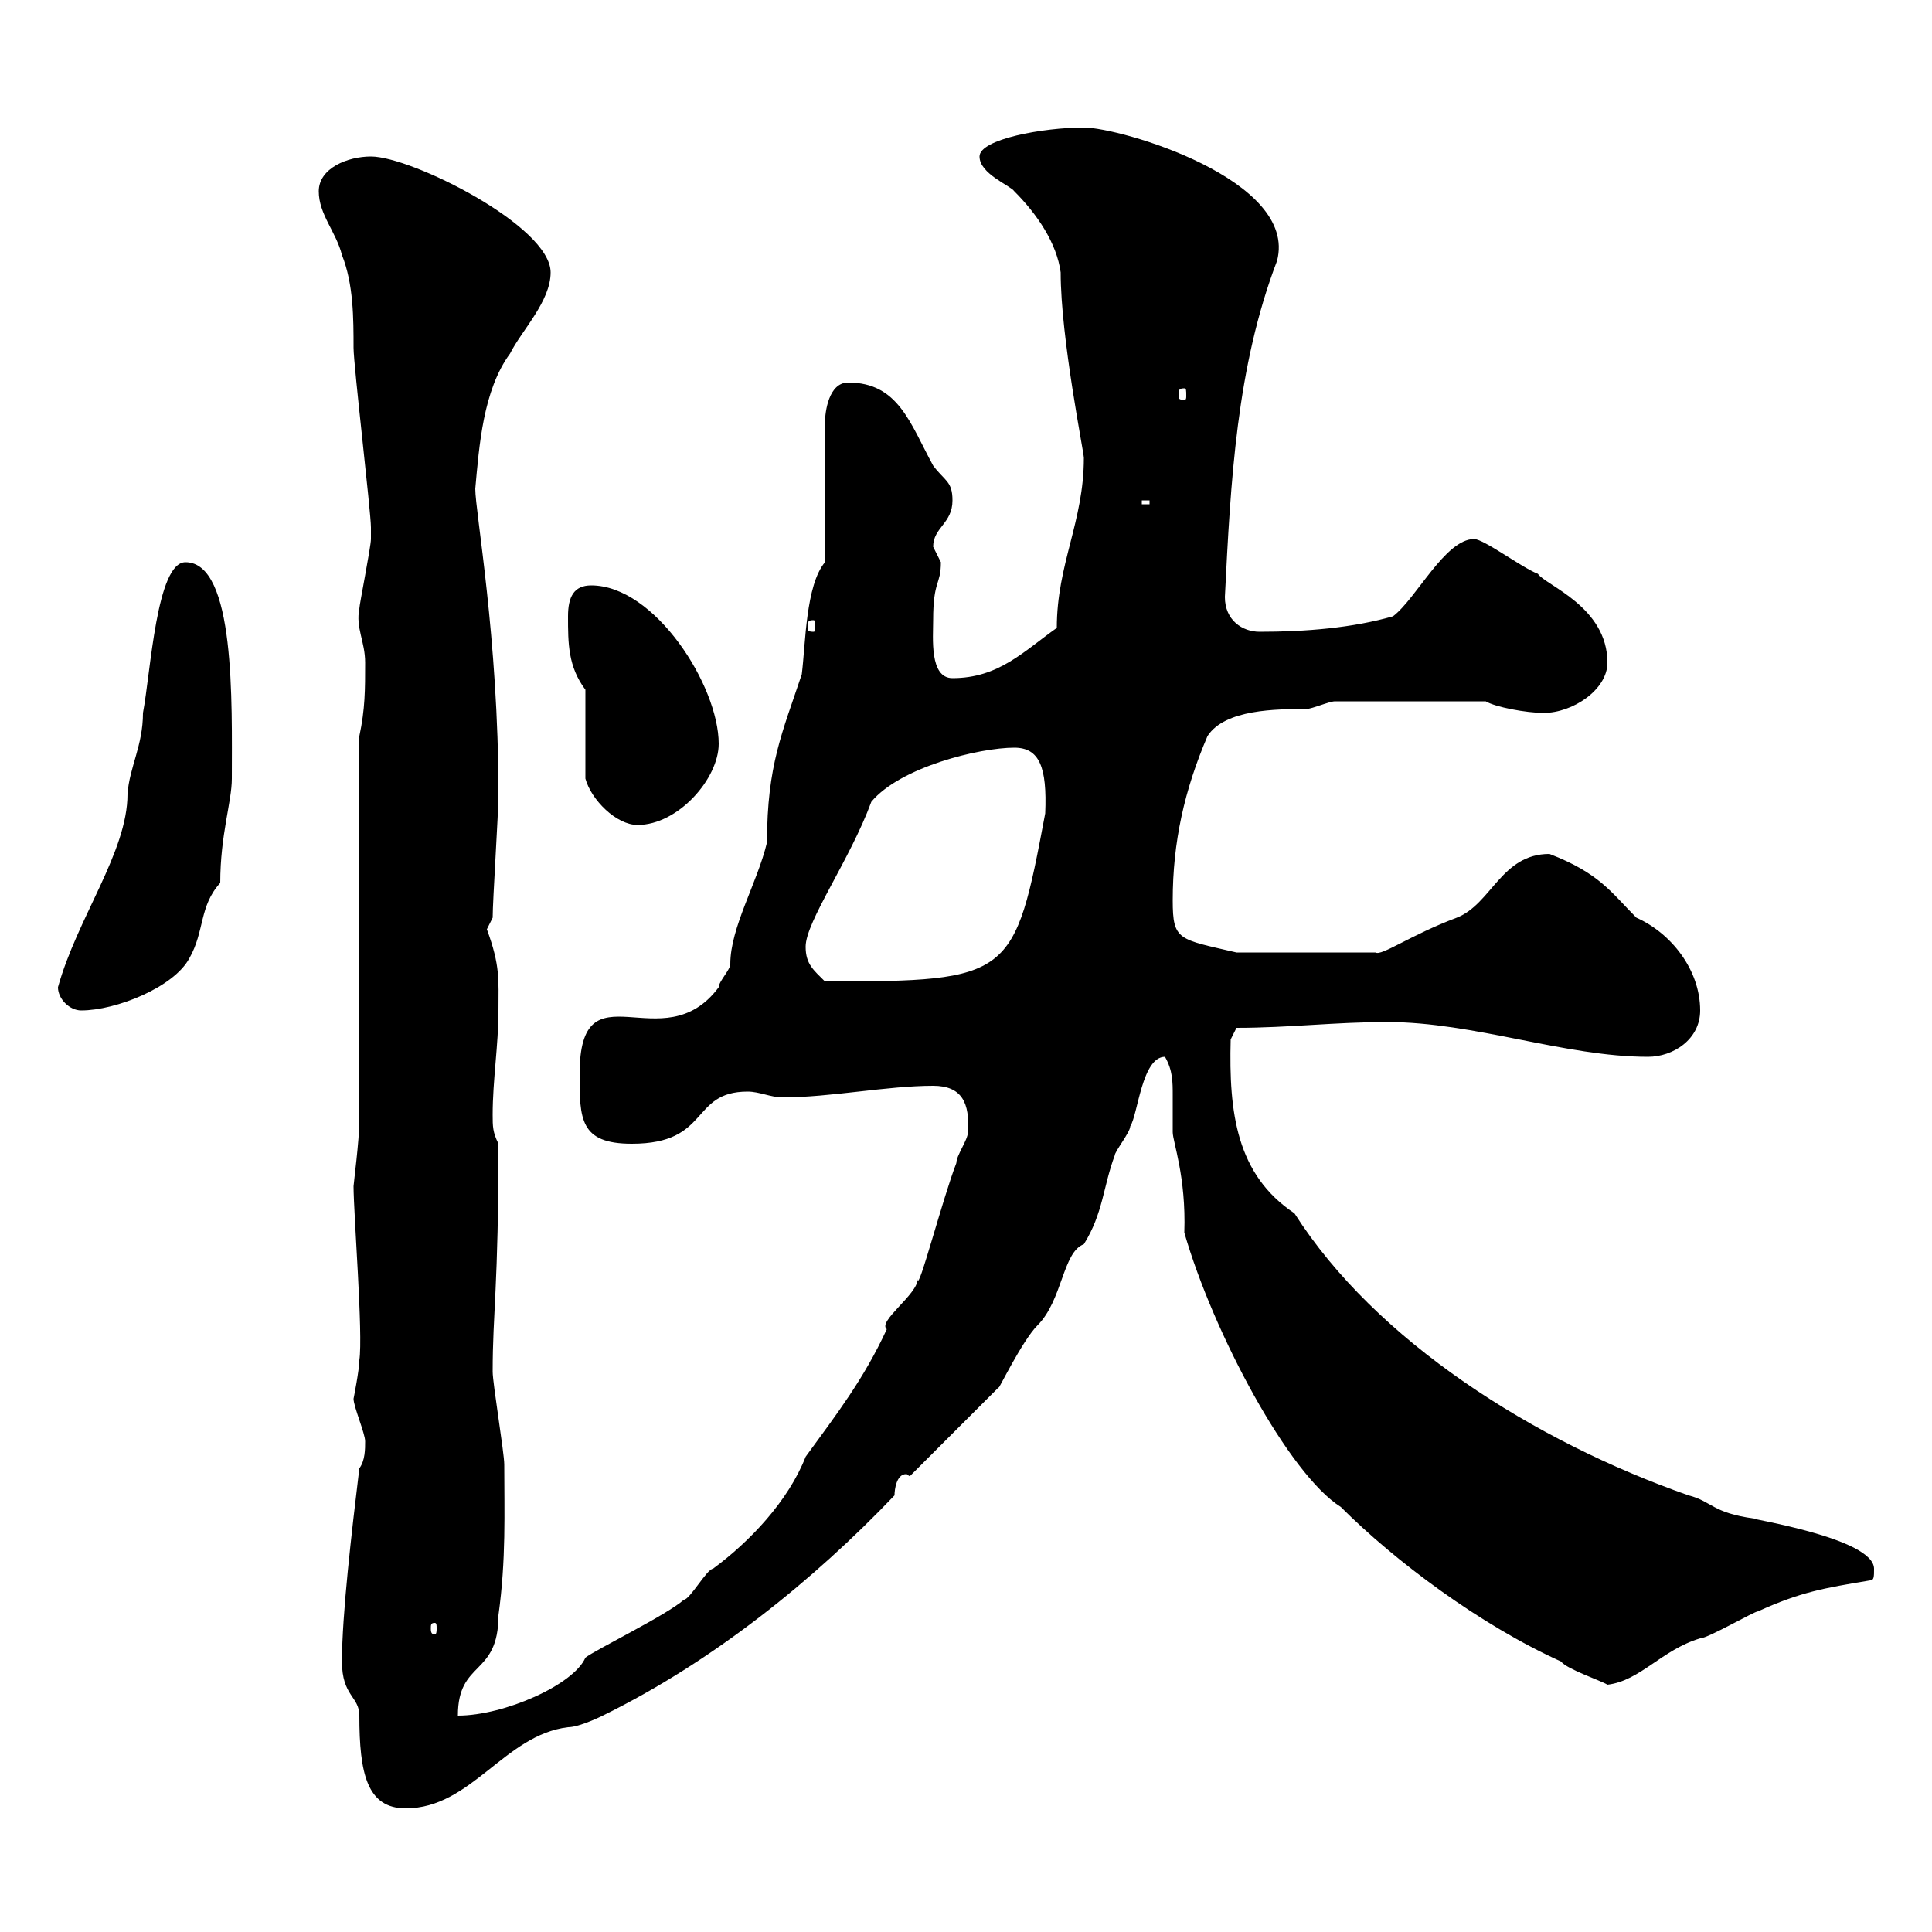 <svg xmlns="http://www.w3.org/2000/svg" xmlns:xlink="http://www.w3.org/1999/xlink" width="300" height="300"><path d="M53.10 258C53.10 263.40 55.80 263.40 55.80 266.40C55.80 275.40 57 280.80 63 280.80C73.20 280.80 78.30 269.40 88.20 268.20C90 268.20 93.60 266.40 93.60 266.40C110.70 258 126.30 245.40 138.90 232.20C138.90 231.30 139.20 228.90 140.70 228.90C141 228.90 141 229.20 141.30 229.20L155.10 215.40C154.80 216.30 158.70 208.20 161.10 205.80C165 201.90 165 194.40 168.30 193.20C171.30 188.40 171.30 184.20 173.10 179.40C173.10 178.80 175.50 175.80 175.50 174.90C176.70 173.10 177.30 164.10 180.90 164.10C182.10 166.20 182.10 168 182.10 170.10C182.10 171.90 182.10 173.70 182.10 175.80C182.10 177.30 184.20 182.70 183.90 191.40C188.40 207 200.10 228.90 208.20 234C216.60 242.40 229.80 252.30 242.40 258C243.30 259.20 248.70 261 249.60 261.60C254.70 261 258 256.20 264 254.40C265.20 254.40 272.40 250.20 273 250.20C279.60 247.20 283.20 246.60 290.40 245.40C291 245.40 291 244.80 291 243.60C291 238.80 271.20 235.80 272.40 235.80C265.80 234.90 265.80 233.10 262.20 232.20C238.20 223.80 213.60 208.20 201 188.40C192 182.40 190.80 172.80 191.10 161.40L192 159.60C200.10 159.60 207.30 158.70 215.40 158.70C228.90 158.70 243 164.10 255.90 164.10C259.80 164.10 264 161.40 264 156.90C264 150.60 259.50 144.90 254.10 142.50C250.20 138.60 248.40 135.60 240.60 132.60C233.10 132.60 231.60 140.40 226.20 142.50C219 145.20 214.50 148.50 213.60 147.90L192 147.90C183 145.80 182.10 146.10 182.10 139.80C182.10 130.80 183.90 122.70 187.50 114.30C190.20 110.10 198.30 110.10 202.80 110.10C203.70 110.10 206.40 108.90 207.30 108.90L230.70 108.90C232.20 109.80 237 110.70 239.70 110.70C244.20 110.70 249.60 107.10 249.60 102.90C249.60 94.20 240 90.90 238.80 89.10C236.40 88.20 230.40 83.70 228.90 83.70C224.40 83.70 219.90 93 216.30 95.70C210 97.50 202.80 98.10 195.60 98.10C192.90 98.10 190.20 96.30 190.20 92.70C191.10 74.70 192 57 198.30 40.50C201.60 27.90 174 19.80 168.30 19.80C162 19.80 152.10 21.60 152.10 24.30C152.10 27 156.90 28.80 157.50 29.70C161.10 33.30 164.10 37.80 164.70 42.30C164.70 52.50 168.30 70.20 168.30 71.10C168.30 81 164.10 87.60 164.10 97.50C159 101.10 155.10 105.30 147.90 105.30C144.30 105.30 144.90 99 144.90 96.30C144.90 90 146.10 90.90 146.10 87.30C146.10 87.30 144.90 84.90 144.90 84.90C144.90 81.90 147.90 81.30 147.90 77.70C147.90 74.70 146.70 74.70 144.90 72.30C141.30 65.70 139.50 59.40 131.70 59.40C128.70 59.40 128.10 63.90 128.10 65.70L128.10 87.30C125.10 90.90 125.10 99.90 124.50 104.70C121.50 113.70 119.10 118.80 119.10 130.80C117.60 137.10 113.40 144 113.40 149.70C113.40 150.60 111.60 152.40 111.60 153.30C102.90 165 90 149.40 90 166.80C90 173.70 90 177.60 98.10 177.60C110.40 177.60 107.10 169.50 116.10 169.50C117.90 169.50 119.70 170.40 121.50 170.40C129 170.40 137.70 168.60 144.90 168.60C149.40 168.60 150.60 171.30 150.30 175.80C150.30 177 148.50 179.40 148.50 180.60C146.40 186 142.50 201 142.50 198.60C142.50 201 136.20 205.20 137.70 206.40C134.10 214.20 129.90 219.60 125.10 226.20C122.40 233.10 116.40 239.40 110.70 243.60C109.80 243.60 107.10 248.40 106.20 248.40C103.50 250.80 92.40 256.20 90.90 257.40C89.10 261.60 78.30 266.40 71.10 266.40C71.10 257.70 77.40 260.40 77.40 250.80C78.60 242.10 78.30 234.90 78.30 227.40C78.30 225.60 76.50 214.80 76.50 213C76.50 203.70 77.40 200.10 77.40 177.60C76.50 175.80 76.50 174.90 76.50 173.10C76.50 167.70 77.40 162.30 77.40 156.90C77.40 152.10 77.70 150 75.60 144.30C75.60 144.30 76.50 142.50 76.50 142.50C76.50 139.80 77.40 126.30 77.40 123.30C77.40 99 73.80 79.50 73.80 75.90C74.40 69.30 75 60.60 79.20 54.90C81 51.30 85.50 46.80 85.50 42.30C85.50 35.10 63.90 24.30 57.60 24.30C54 24.30 49.50 26.10 49.50 29.70C49.50 33.30 52.20 36 53.10 39.60C54.90 44.10 54.90 49.50 54.90 54C54.90 56.70 57.60 79.50 57.60 81.90C57.60 82.80 57.60 83.40 57.60 83.70C57.60 84.90 55.80 93.90 55.80 94.50C55.20 97.50 56.70 99.60 56.70 102.90C56.70 107.10 56.70 110.10 55.80 114.30L55.80 174C55.80 177 54.90 183.90 54.90 184.20C54.90 188.40 56.40 207.30 55.80 211.20C55.80 212.70 54.90 217.20 54.90 217.20C54.90 218.40 56.70 222.60 56.70 223.80C56.70 225 56.70 226.80 55.80 228C54.60 237.90 53.10 250.80 53.10 258ZM67.50 252C67.80 252 67.80 252.30 67.80 252.90C67.80 253.20 67.80 253.80 67.50 253.80C66.90 253.80 66.90 253.20 66.90 252.90C66.90 252.30 66.90 252 67.50 252ZM9 153.30C9 155.10 10.80 156.90 12.60 156.90C18 156.90 27 153.30 29.40 148.80C31.80 144.60 30.90 140.70 34.20 137.10C34.20 129.60 36 124.50 36 120.90C36 109.20 36.60 87.30 28.80 87.30C24.30 87.30 23.40 104.40 22.20 110.70C22.20 115.80 20.10 119.10 19.80 123.30C19.80 132.30 12 142.50 9 153.30ZM125.10 147C125.10 143.10 132 133.50 135.30 124.50C139.80 119.10 152.10 116.10 157.50 116.10C161.40 116.10 162.60 119.10 162.30 126.30C157.50 151.80 157.20 152.40 128.10 152.40C126.30 150.60 125.10 149.70 125.10 147ZM90.90 107.10L90.90 120.90C91.80 124.20 95.70 128.10 99 128.10C105.30 128.10 111.60 120.90 111.60 115.50C111.60 106.50 101.70 90.90 91.80 90.90C89.10 90.90 88.20 92.70 88.20 95.70C88.20 99.90 88.20 103.50 90.90 107.10ZM126.30 96.30C126.60 96.30 126.60 96.60 126.60 97.50C126.60 97.80 126.60 98.10 126.30 98.10C125.40 98.10 125.40 97.80 125.40 97.50C125.40 96.60 125.40 96.30 126.30 96.30ZM177.30 77.70L178.50 77.70L178.50 78.30L177.30 78.30ZM183.90 60.30C184.20 60.30 184.20 60.60 184.20 61.50C184.20 61.80 184.20 62.10 183.90 62.10C183 62.10 183 61.80 183 61.50C183 60.60 183 60.30 183.90 60.30Z"/></svg>